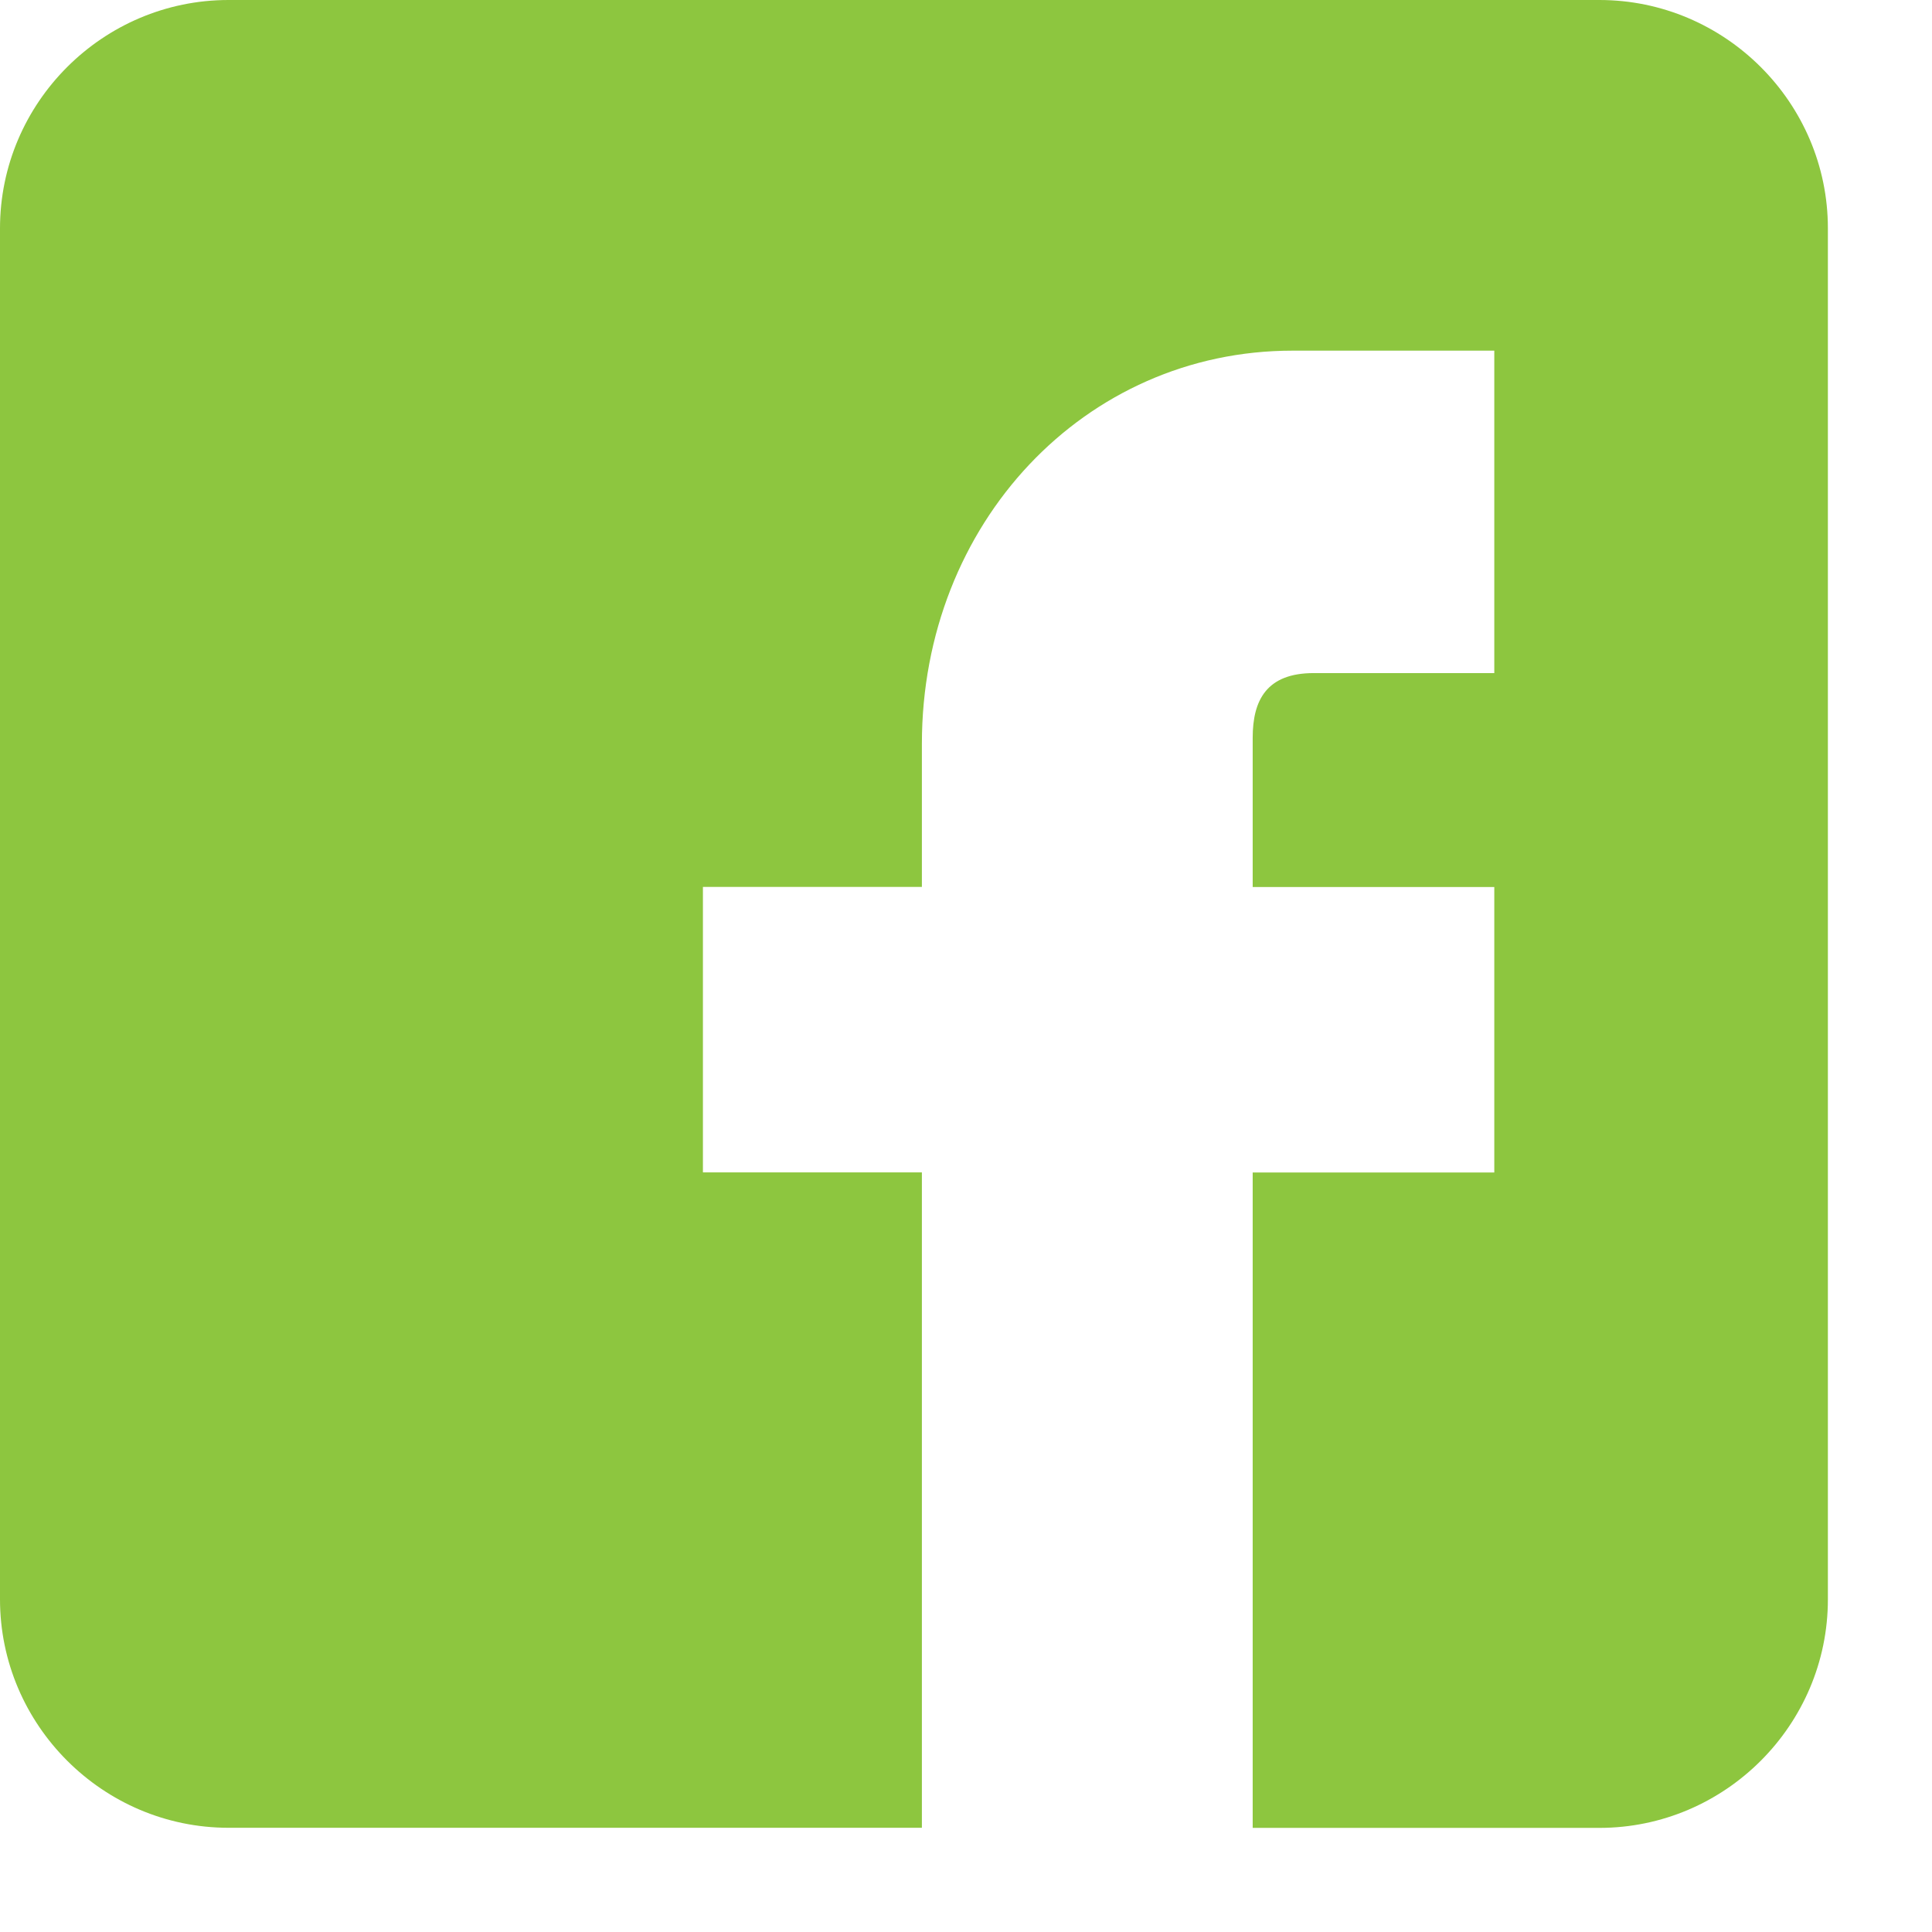 <?xml version="1.0" encoding="UTF-8" standalone="no"?>
<svg width="18px" height="18px" viewBox="0 0 18 18" version="1.1" xmlns="http://www.w3.org/2000/svg" xmlns:xlink="http://www.w3.org/1999/xlink">
    <!-- Generator: Sketch 39.1 (31720) - http://www.bohemiancoding.com/sketch -->
    <title>Shape</title>
    <desc>Created with Sketch.</desc>
    <defs></defs>
    <g id="Symbols" stroke="none" stroke-width="1" fill="none" fill-rule="evenodd">
        <g id="footer" transform="translate(-250, -167)" fill="#8DC63F">
            <g id="redes">
                <g transform="translate(250, 159)">
                    <path d="M14.901,8 L2.129,8 C0.958,8 0,8.957 0,10.128 L0,22.9 C0,24.071 0.958,25.029 2.129,25.029 L8.589,25.029 L8.589,18.923 L6.549,18.923 L6.549,16.263 L8.589,16.263 L8.589,14.93 C8.589,12.876 10.106,11.267 12.042,11.267 L13.922,11.267 L13.922,14.271 L12.24,14.271 C11.8,14.271 11.671,14.524 11.671,14.874 L11.671,16.264 L13.922,16.264 L13.922,18.924 L11.671,18.924 L11.671,25.03 L14.901,25.03 C16.072,25.03 17.03,24.072 17.03,22.901 L17.03,10.127 C17.03,8.957 16.072,8 14.901,8 L14.901,8 Z" id="Shape"></path>
                </g>
            </g>
        </g>
    </g>
</svg>